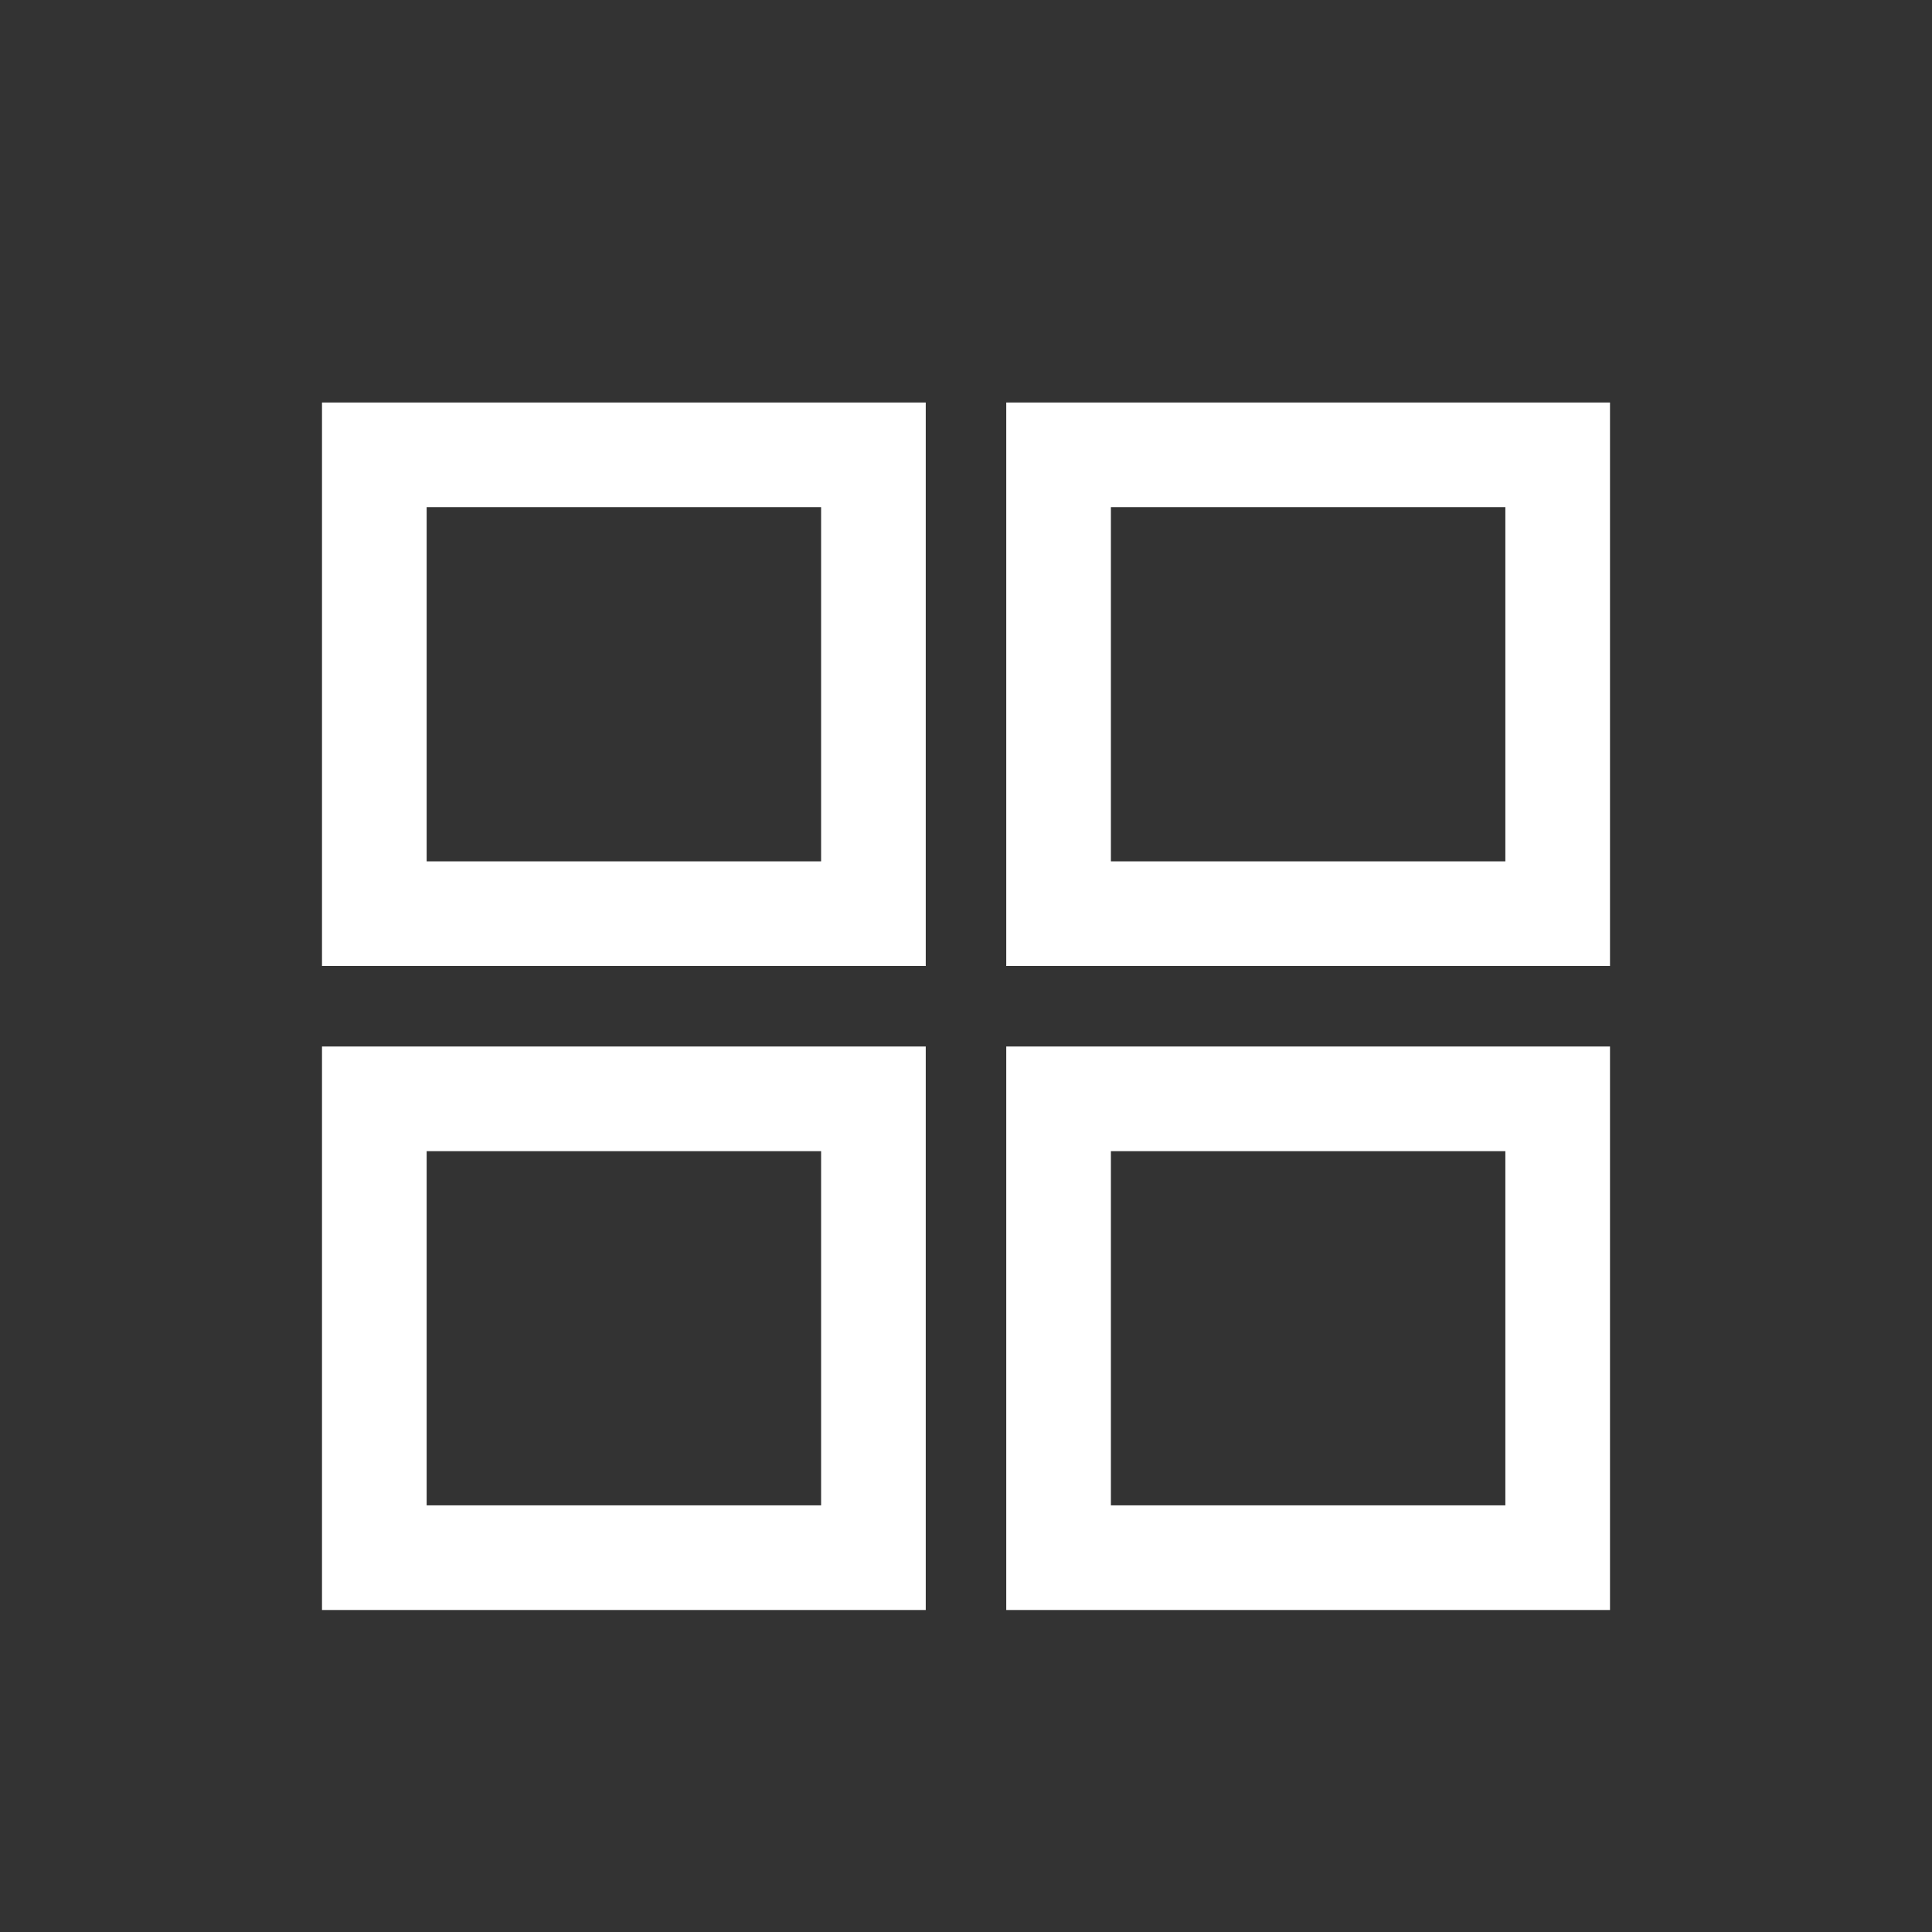 <svg width="24" height="24" viewBox="0 0 24 24" fill="none" xmlns="http://www.w3.org/2000/svg">
<rect x="0" y="0" width="24" height="24" fill="#333333" stroke="none"/>
<rect x="4.65" y="5.65" width="6.2" height="5.7" stroke="white" stroke-width="1.3"/>
<rect x="13.15" y="5.65" width="6.2" height="5.7" stroke="white" stroke-width="1.3"/>
<rect x="4.65" y="13.65" width="6.2" height="5.7" stroke="white" stroke-width="1.3"/>
<rect x="13.15" y="13.65" width="6.2" height="5.7" stroke="white" stroke-width="1.3"/>
</svg>
